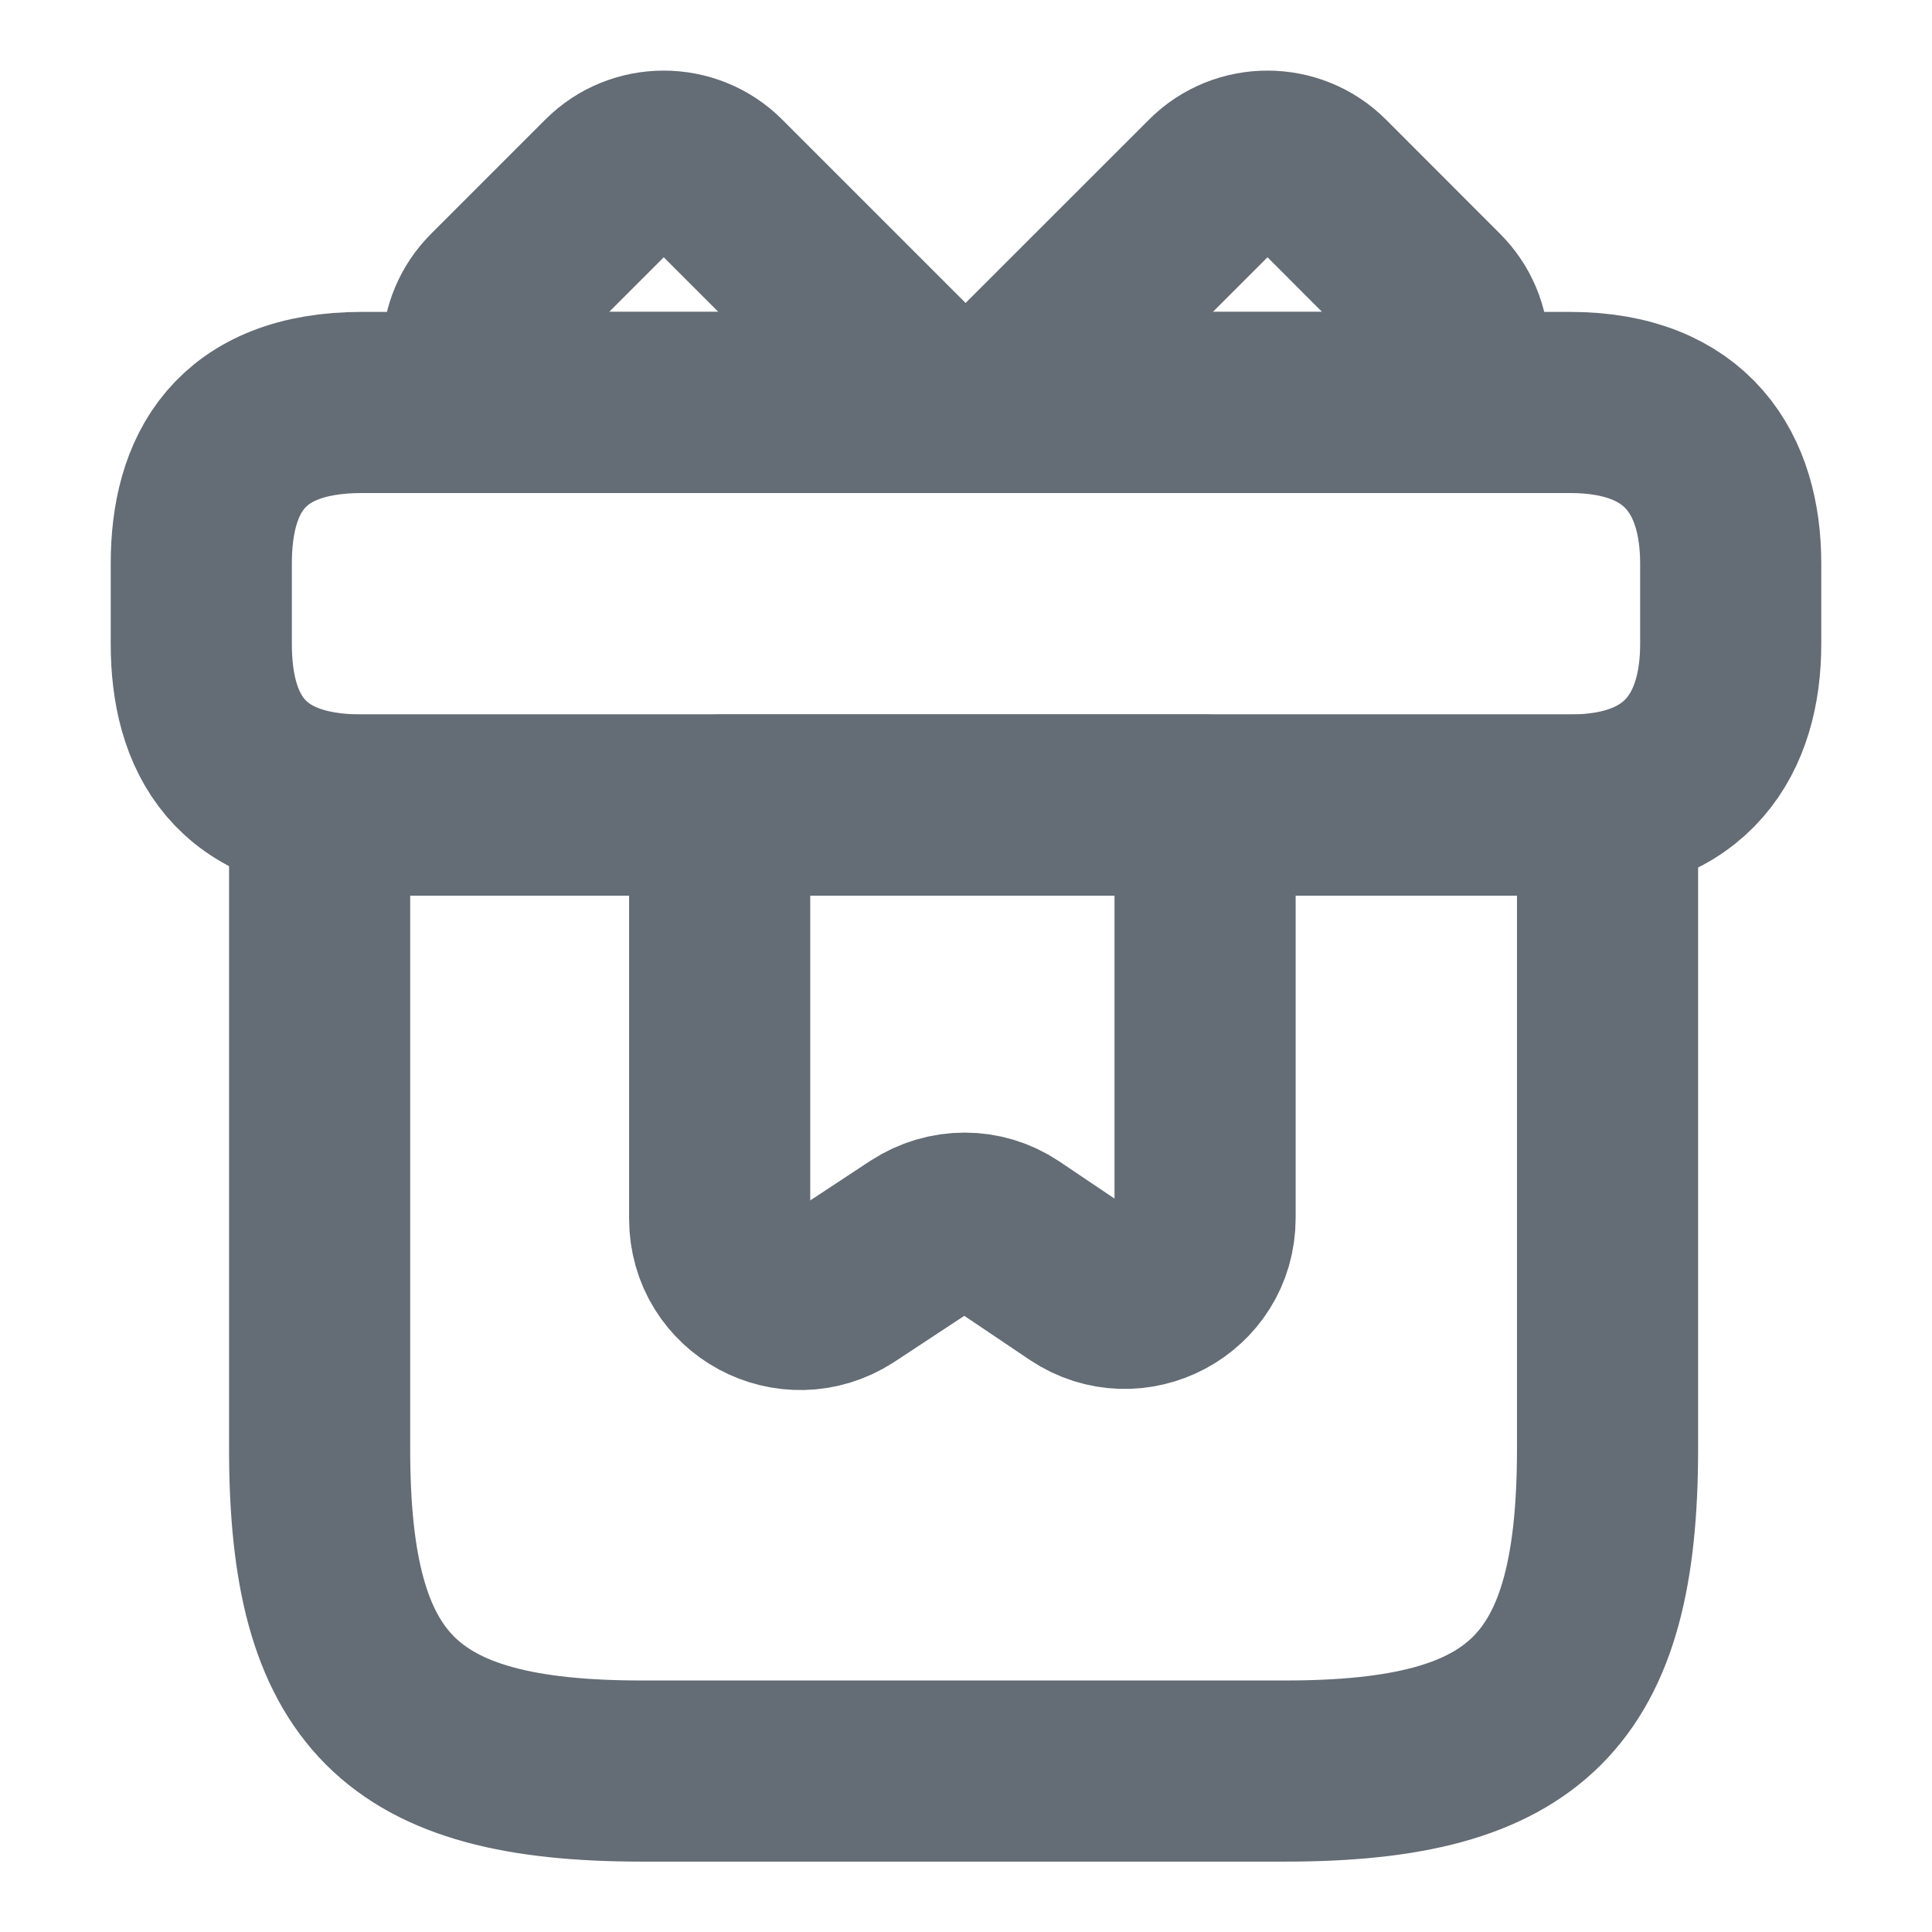 <svg width="16" height="16" viewBox="0 0 16 16" fill="none" xmlns="http://www.w3.org/2000/svg">
    <path d="M13.313 6.667H2.647V12C2.647 14 3.313 14.667 5.313 14.667H10.647C12.647 14.667 13.313 14 13.313 12V6.667Z" stroke="#646C75" stroke-width="1.5" stroke-miterlimit="10" stroke-linecap="round" stroke-linejoin="round"/>
    <path d="M14.333 4.667V5.333C14.333 6.067 13.98 6.667 13 6.667H3C1.98 6.667 1.667 6.067 1.667 5.333V4.667C1.667 3.933 1.98 3.333 3 3.333H13C13.98 3.333 14.333 3.933 14.333 4.667Z" stroke="#646C75" stroke-width="1.5" stroke-miterlimit="10" stroke-linecap="round" stroke-linejoin="round"/>
    <path d="M7.76 3.333H4.08C3.853 3.087 3.86 2.707 4.1 2.467L5.047 1.52C5.293 1.273 5.7 1.273 5.947 1.52L7.76 3.333Z" stroke="#646C75" stroke-width="1.5" stroke-miterlimit="10" stroke-linecap="round" stroke-linejoin="round"/>
    <path d="M11.913 3.333H8.233L10.047 1.52C10.293 1.273 10.7 1.273 10.947 1.52L11.893 2.467C12.133 2.707 12.14 3.087 11.913 3.333Z" stroke="#646C75" stroke-width="1.5" stroke-miterlimit="10" stroke-linecap="round" stroke-linejoin="round"/>
    <path d="M5.96 6.667V10.093C5.96 10.627 6.547 10.94 6.993 10.653L7.62 10.24C7.847 10.093 8.133 10.093 8.353 10.24L8.947 10.64C9.387 10.933 9.98 10.62 9.98 10.087V6.667H5.96Z" stroke="#646C75" stroke-width="1.5" stroke-miterlimit="10" stroke-linecap="round" stroke-linejoin="round"/>
</svg>